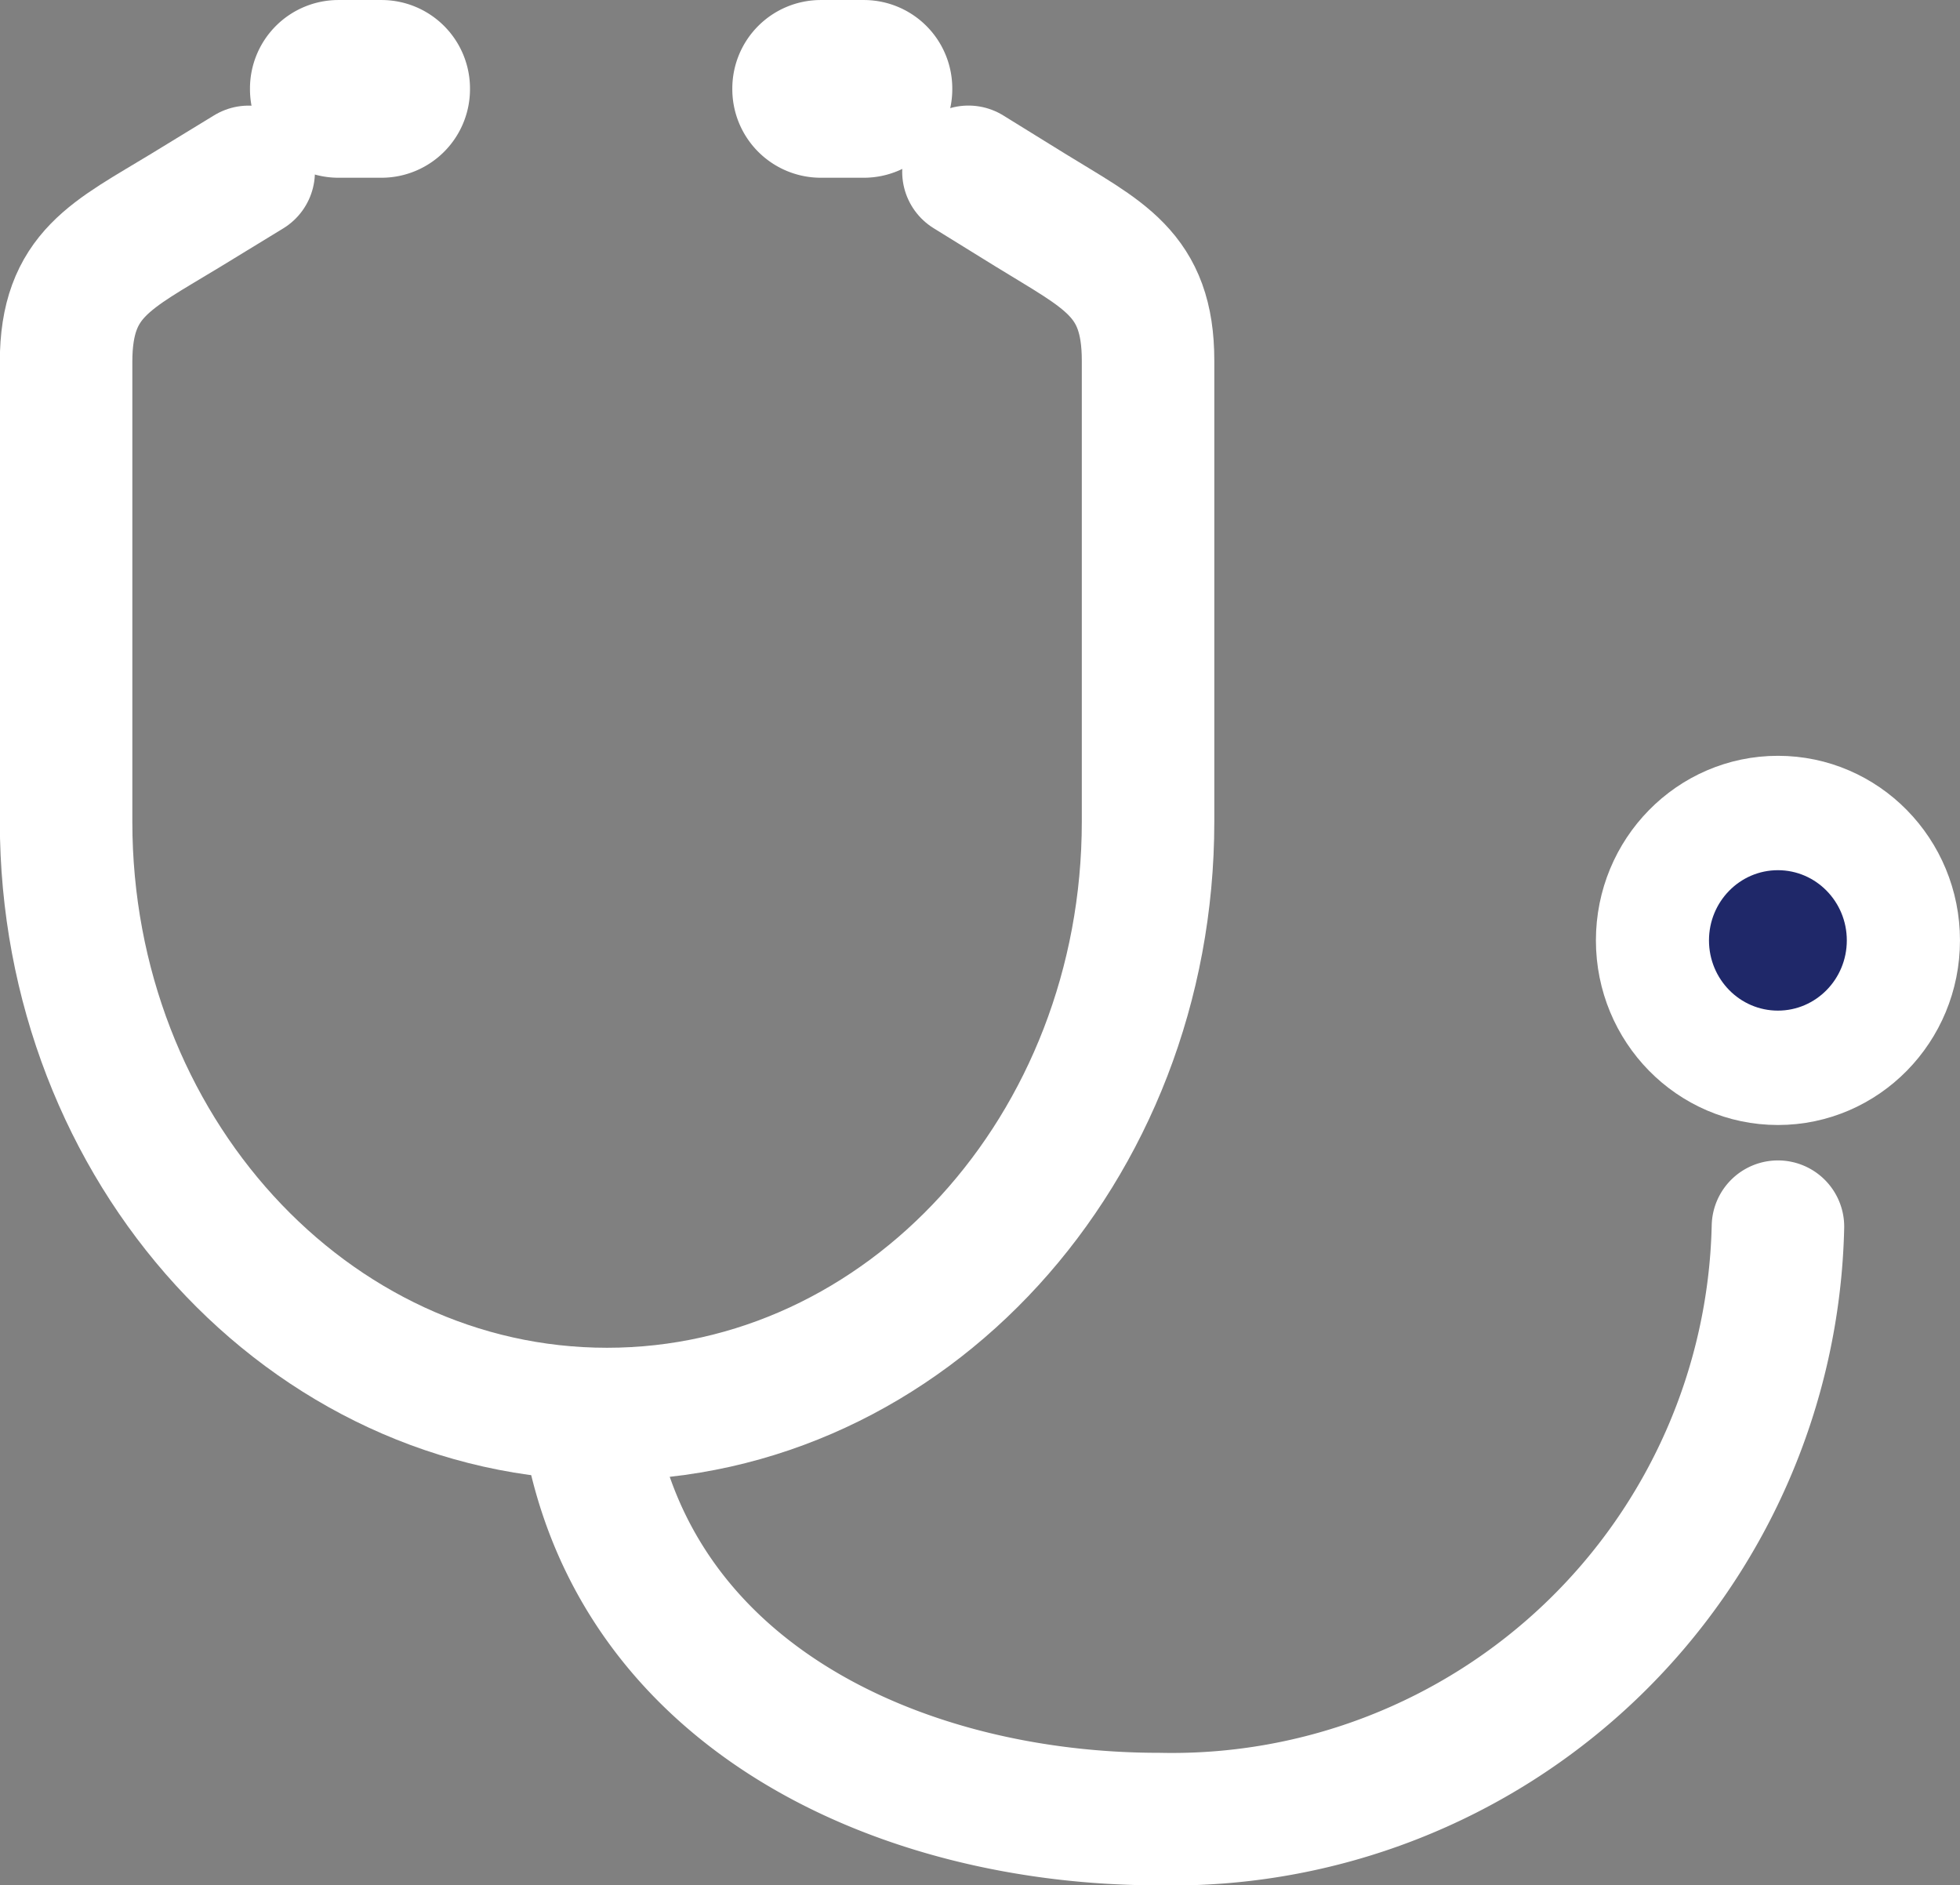 <svg xmlns="http://www.w3.org/2000/svg" width="40.9" height="39.336" viewBox="0 0 40.9 39.336">
  <rect x="0" y="0" width="40.9" height="39.336" fill="#808080" stroke="none"/>
  <g id="グループ_404" data-name="グループ 404" transform="translate(-566.236 -3156.528)">
    <path id="パス_72" data-name="パス 72" d="M1931.387,760.2l-1.31.8c-1.549.943-2.5,1.33-2.5,3.164v9.593c0,6.827,5.057,12.36,11.289,12.36h0c6.235,0,11.289-5.533,11.289-12.36v-9.619c0-1.823-.935-2.2-2.464-3.145l-1.284-.794" transform="translate(-1359.962 2399.914)" fill="none" stroke="#fff" stroke-linecap="round" stroke-linejoin="round" stroke-width="2.765"/>
    <path id="パス_73" data-name="パス 73" d="M1938.145,785.292c.943,5.682,6.551,8.207,11.9,8.207h0a12.647,12.647,0,0,0,12.917-12.36" transform="translate(-1359.625 2400.983)" fill="none" stroke="#fff" stroke-linecap="round" stroke-linejoin="round" stroke-width="2.765"/>
    <ellipse id="楕円形_16" data-name="楕円形 16" cx="2.877" cy="2.93" rx="2.877" ry="2.93" transform="translate(600.46 3173.219)" fill="#fff" stroke="#fff" stroke-linecap="round" stroke-linejoin="round" stroke-width="1.843"/>
    <ellipse id="楕円形_17" data-name="楕円形 17" cx="1.438" cy="1.465" rx="1.438" ry="1.465" transform="translate(601.898 3174.684)" fill="#1f2869"/>
    <path id="長方形_58" data-name="長方形 58" d="M1933.105,757.665h.915a.925.925,0,0,1,.917.932h0a.926.926,0,0,1-.917.933h-.915a.925.925,0,0,1-.916-.933h0A.924.924,0,0,1,1933.105,757.665Z" transform="translate(-1359.815 2399.785)" fill="#fff" stroke="#fff" stroke-linecap="round" stroke-linejoin="round" stroke-width="1.843"/>
    <path id="長方形_59" data-name="長方形 59" d="M1942.86,757.665h.915a.924.924,0,0,1,.915.932h0a.925.925,0,0,1-.915.933h-.915a.926.926,0,0,1-.917-.933h0A.925.925,0,0,1,1942.86,757.665Z" transform="translate(-1359.504 2399.785)" fill="#fff" stroke="#fff" stroke-linecap="round" stroke-linejoin="round" stroke-width="1.843"/>
  </g>
</svg>
